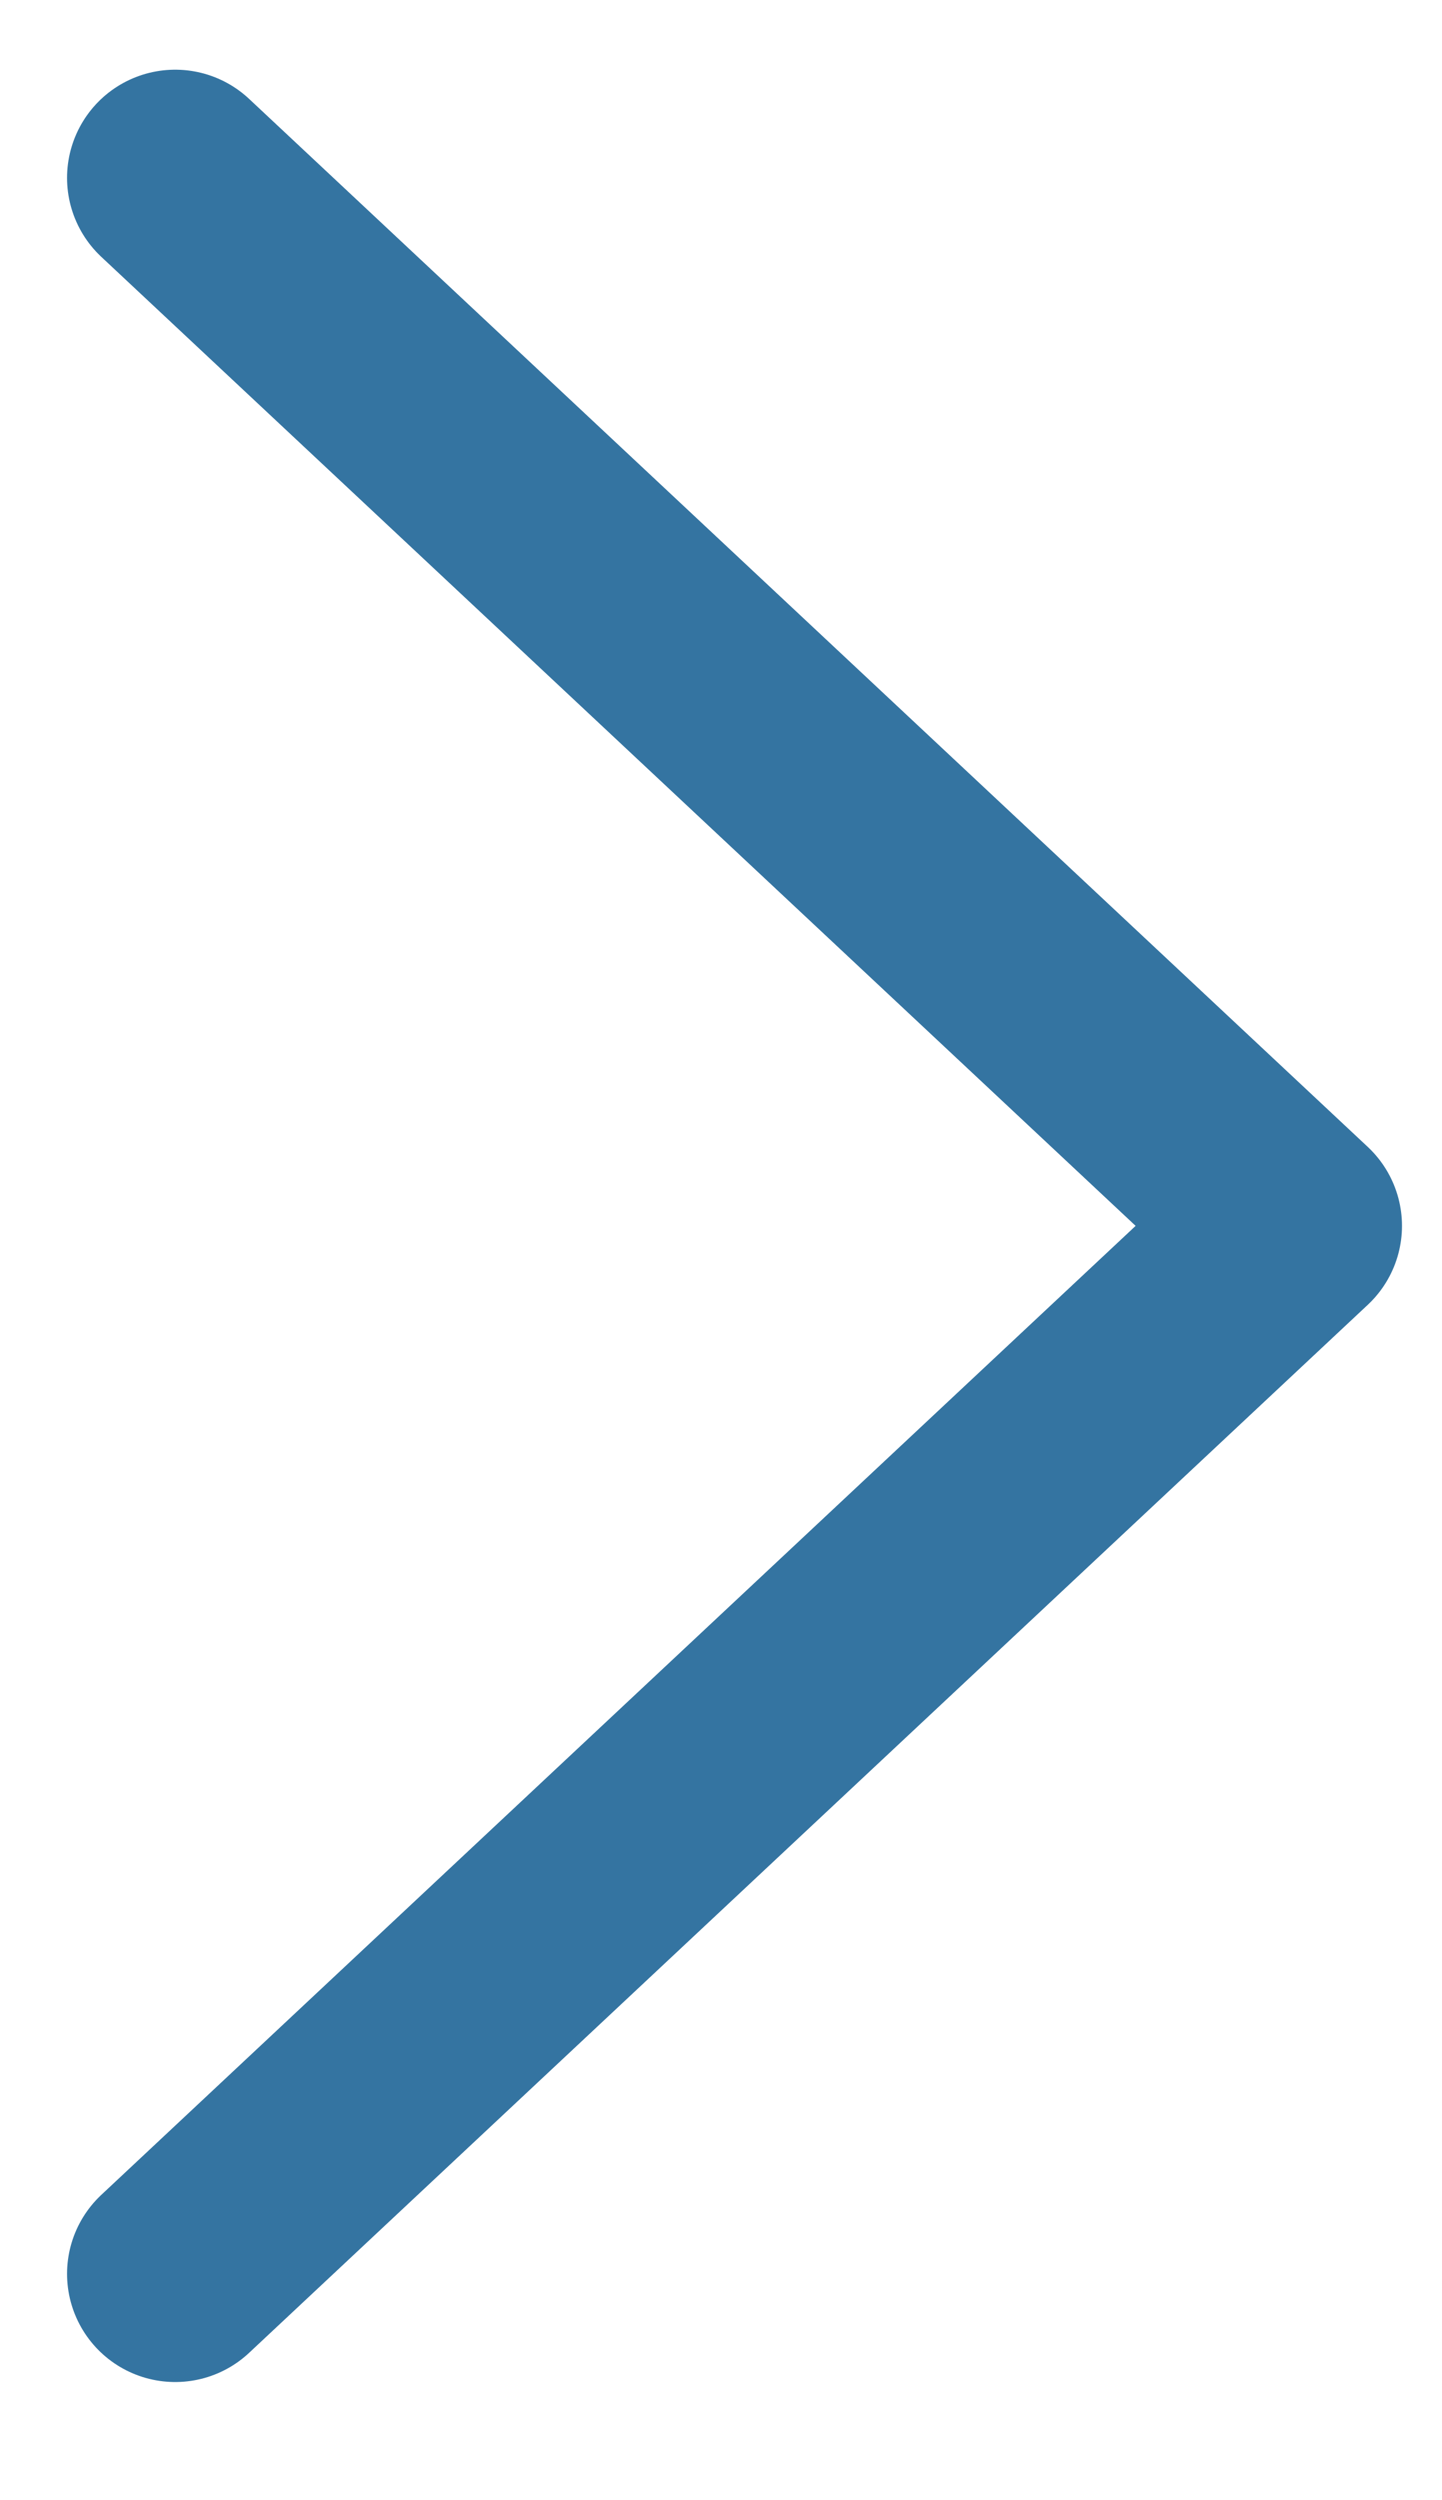 <svg _ngcontent-ng-c1325870648="" alt="ortho-slider-right-button" xmlns="http://www.w3.org/2000/svg" width="15" height="26" viewBox="0 0 20 33" class="slider-button-right gtm-ssp-carousel ng-star-inserted"><g _ngcontent-ng-c1325870648="" fill="none" fill-rule="evenodd" stroke="#3474A1" stroke-linecap="round" stroke-width="3"><path _ngcontent-ng-c1325870648="" d="M17.945 16.164L2.43 1.633M17.945 16.164L2.43 30.695"></path></g></svg>